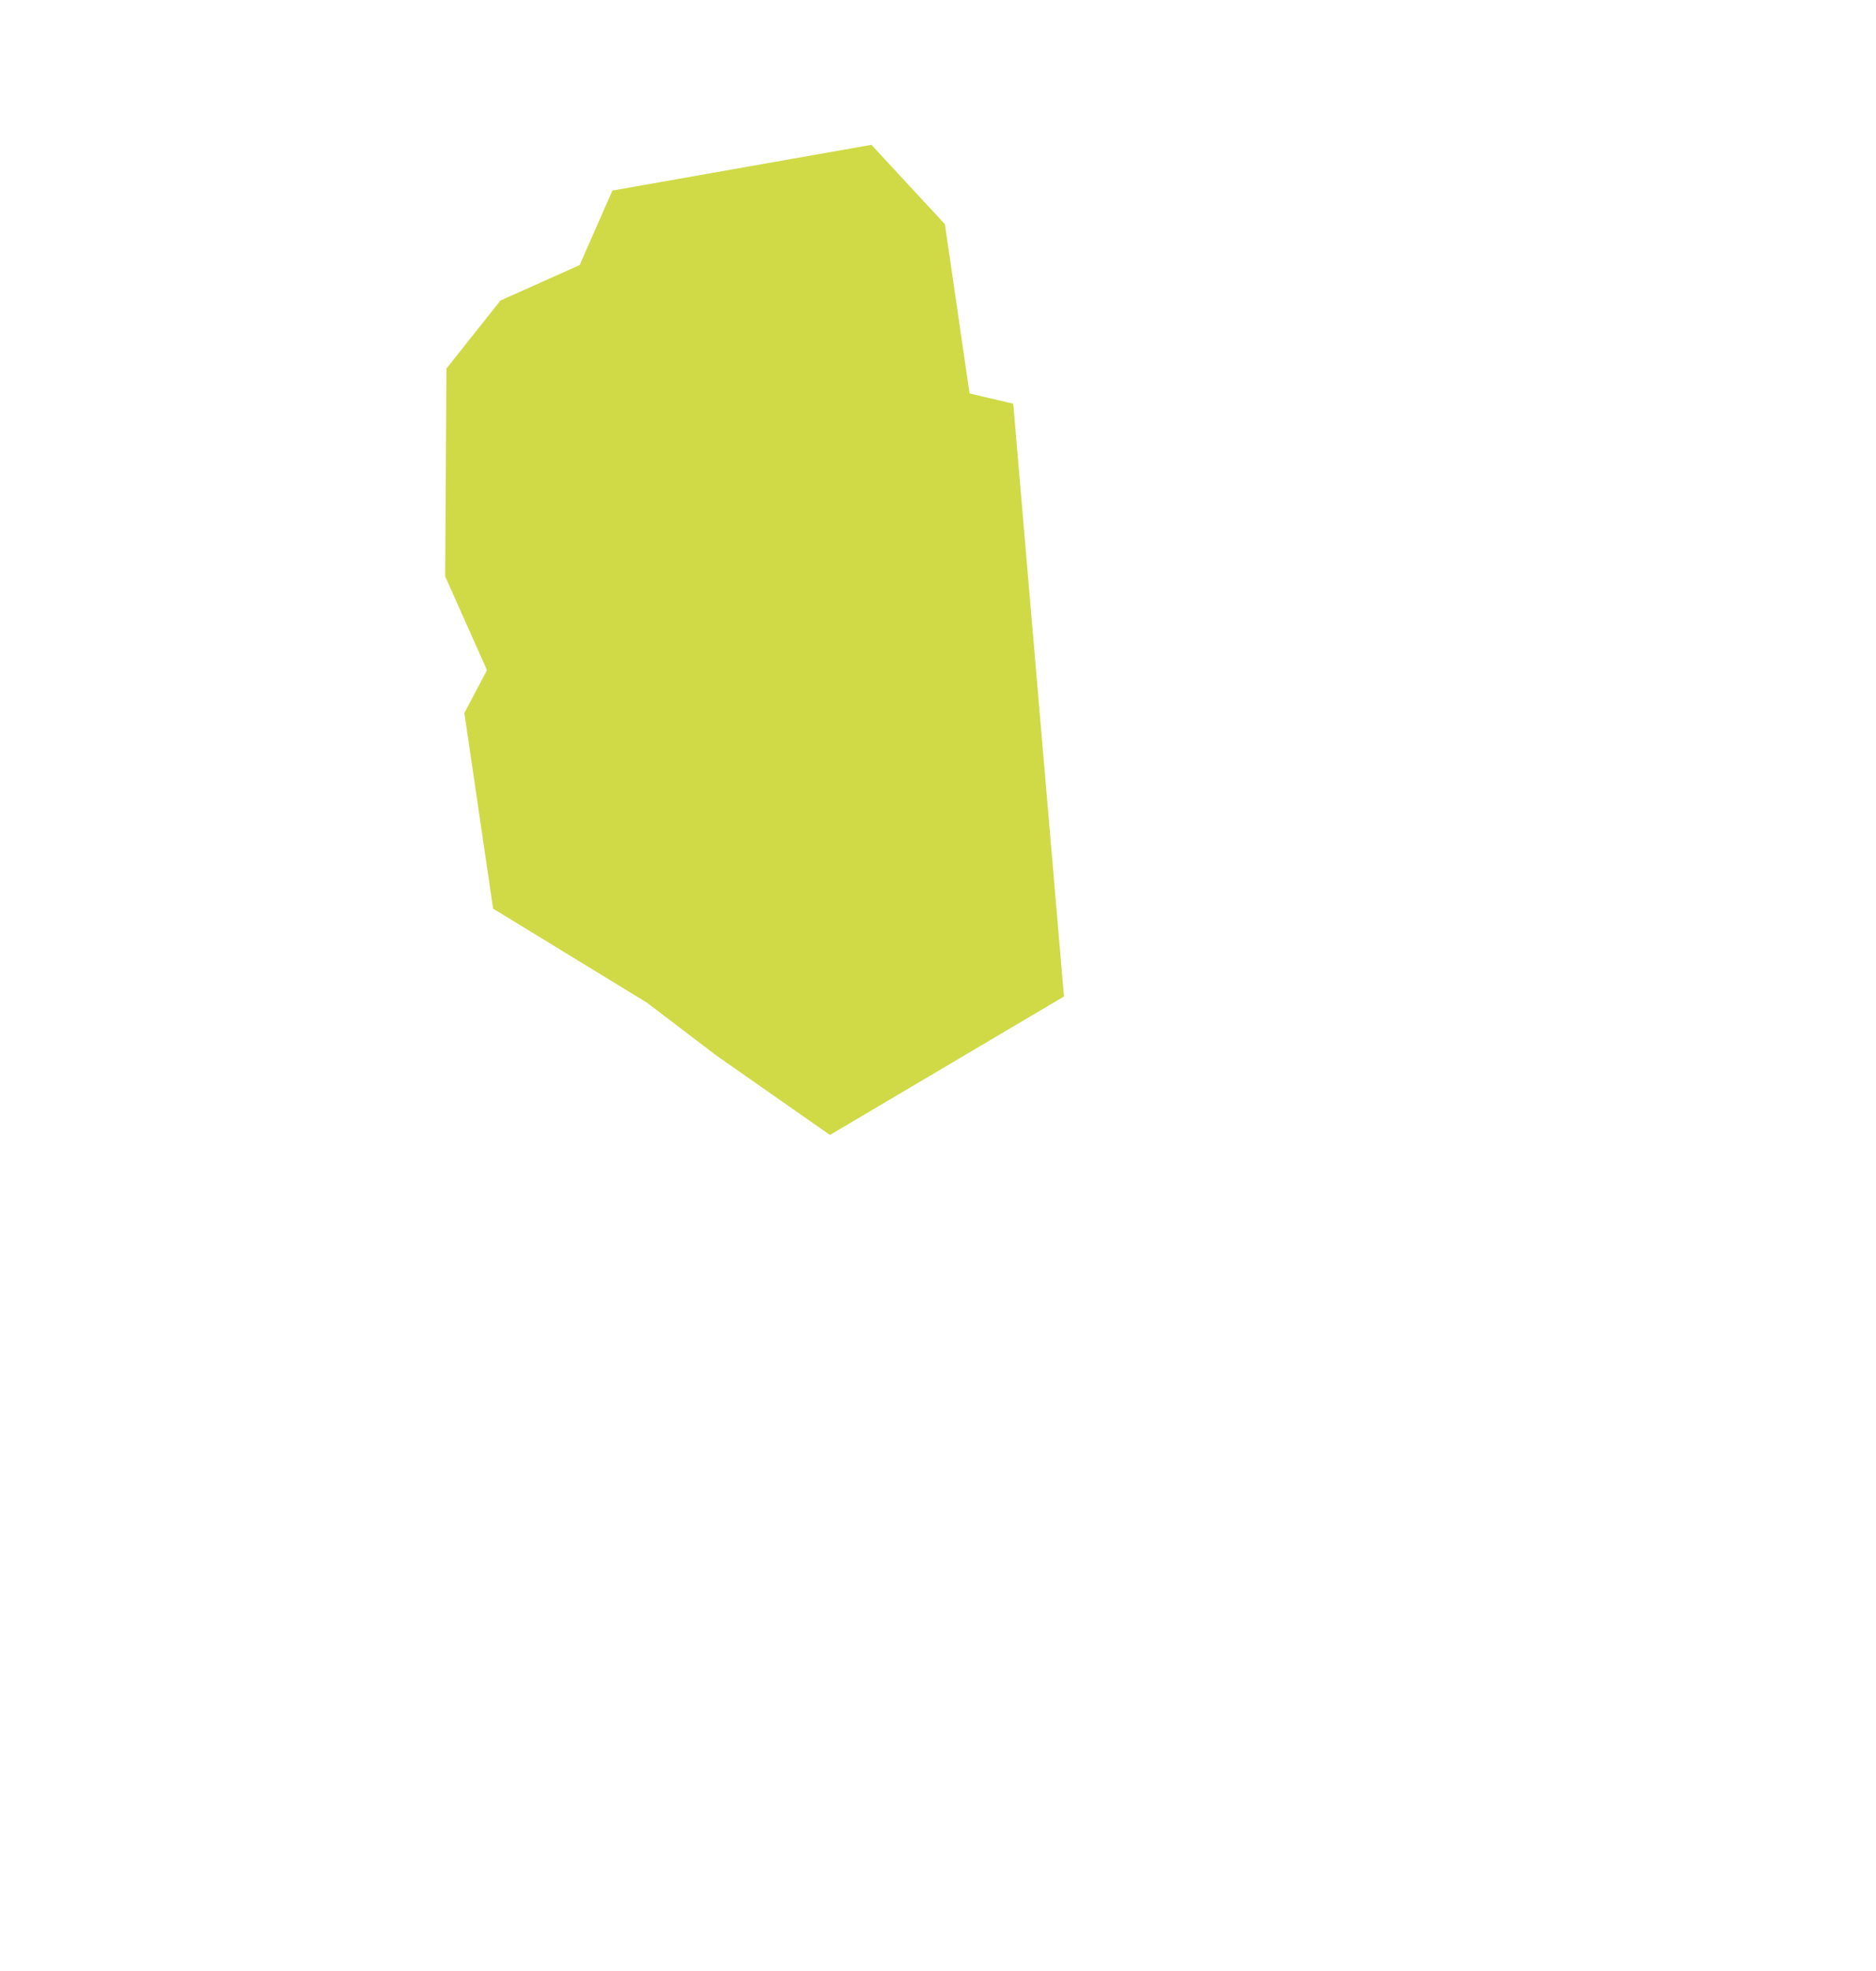 <svg viewBox="0 0 800 840" fill="none" xmlns="http://www.w3.org/2000/svg">
<g clip-path="url(#clip0_4377_2966)">
<path fill-rule="evenodd" clip-rule="evenodd" d="M353.915 483.703L305.426 449.802L275.821 427.275L210.27 387.237L198.025 303.875L207.662 285.599L189.841 245.647L190.37 157.081L213.409 128.078L247.186 112.974L261.151 81.211L371.621 61.723L402.943 95.551L408.199 131.615L413.455 167.678L432.081 172.05L453.713 424.685L353.915 483.703Z" fill="#CFDA46"/>
</g>
<defs>
<clipPath id="clip0_4377_2966">
<rect width="800" height="840" fill="white"/>
</clipPath>
</defs>
</svg>
